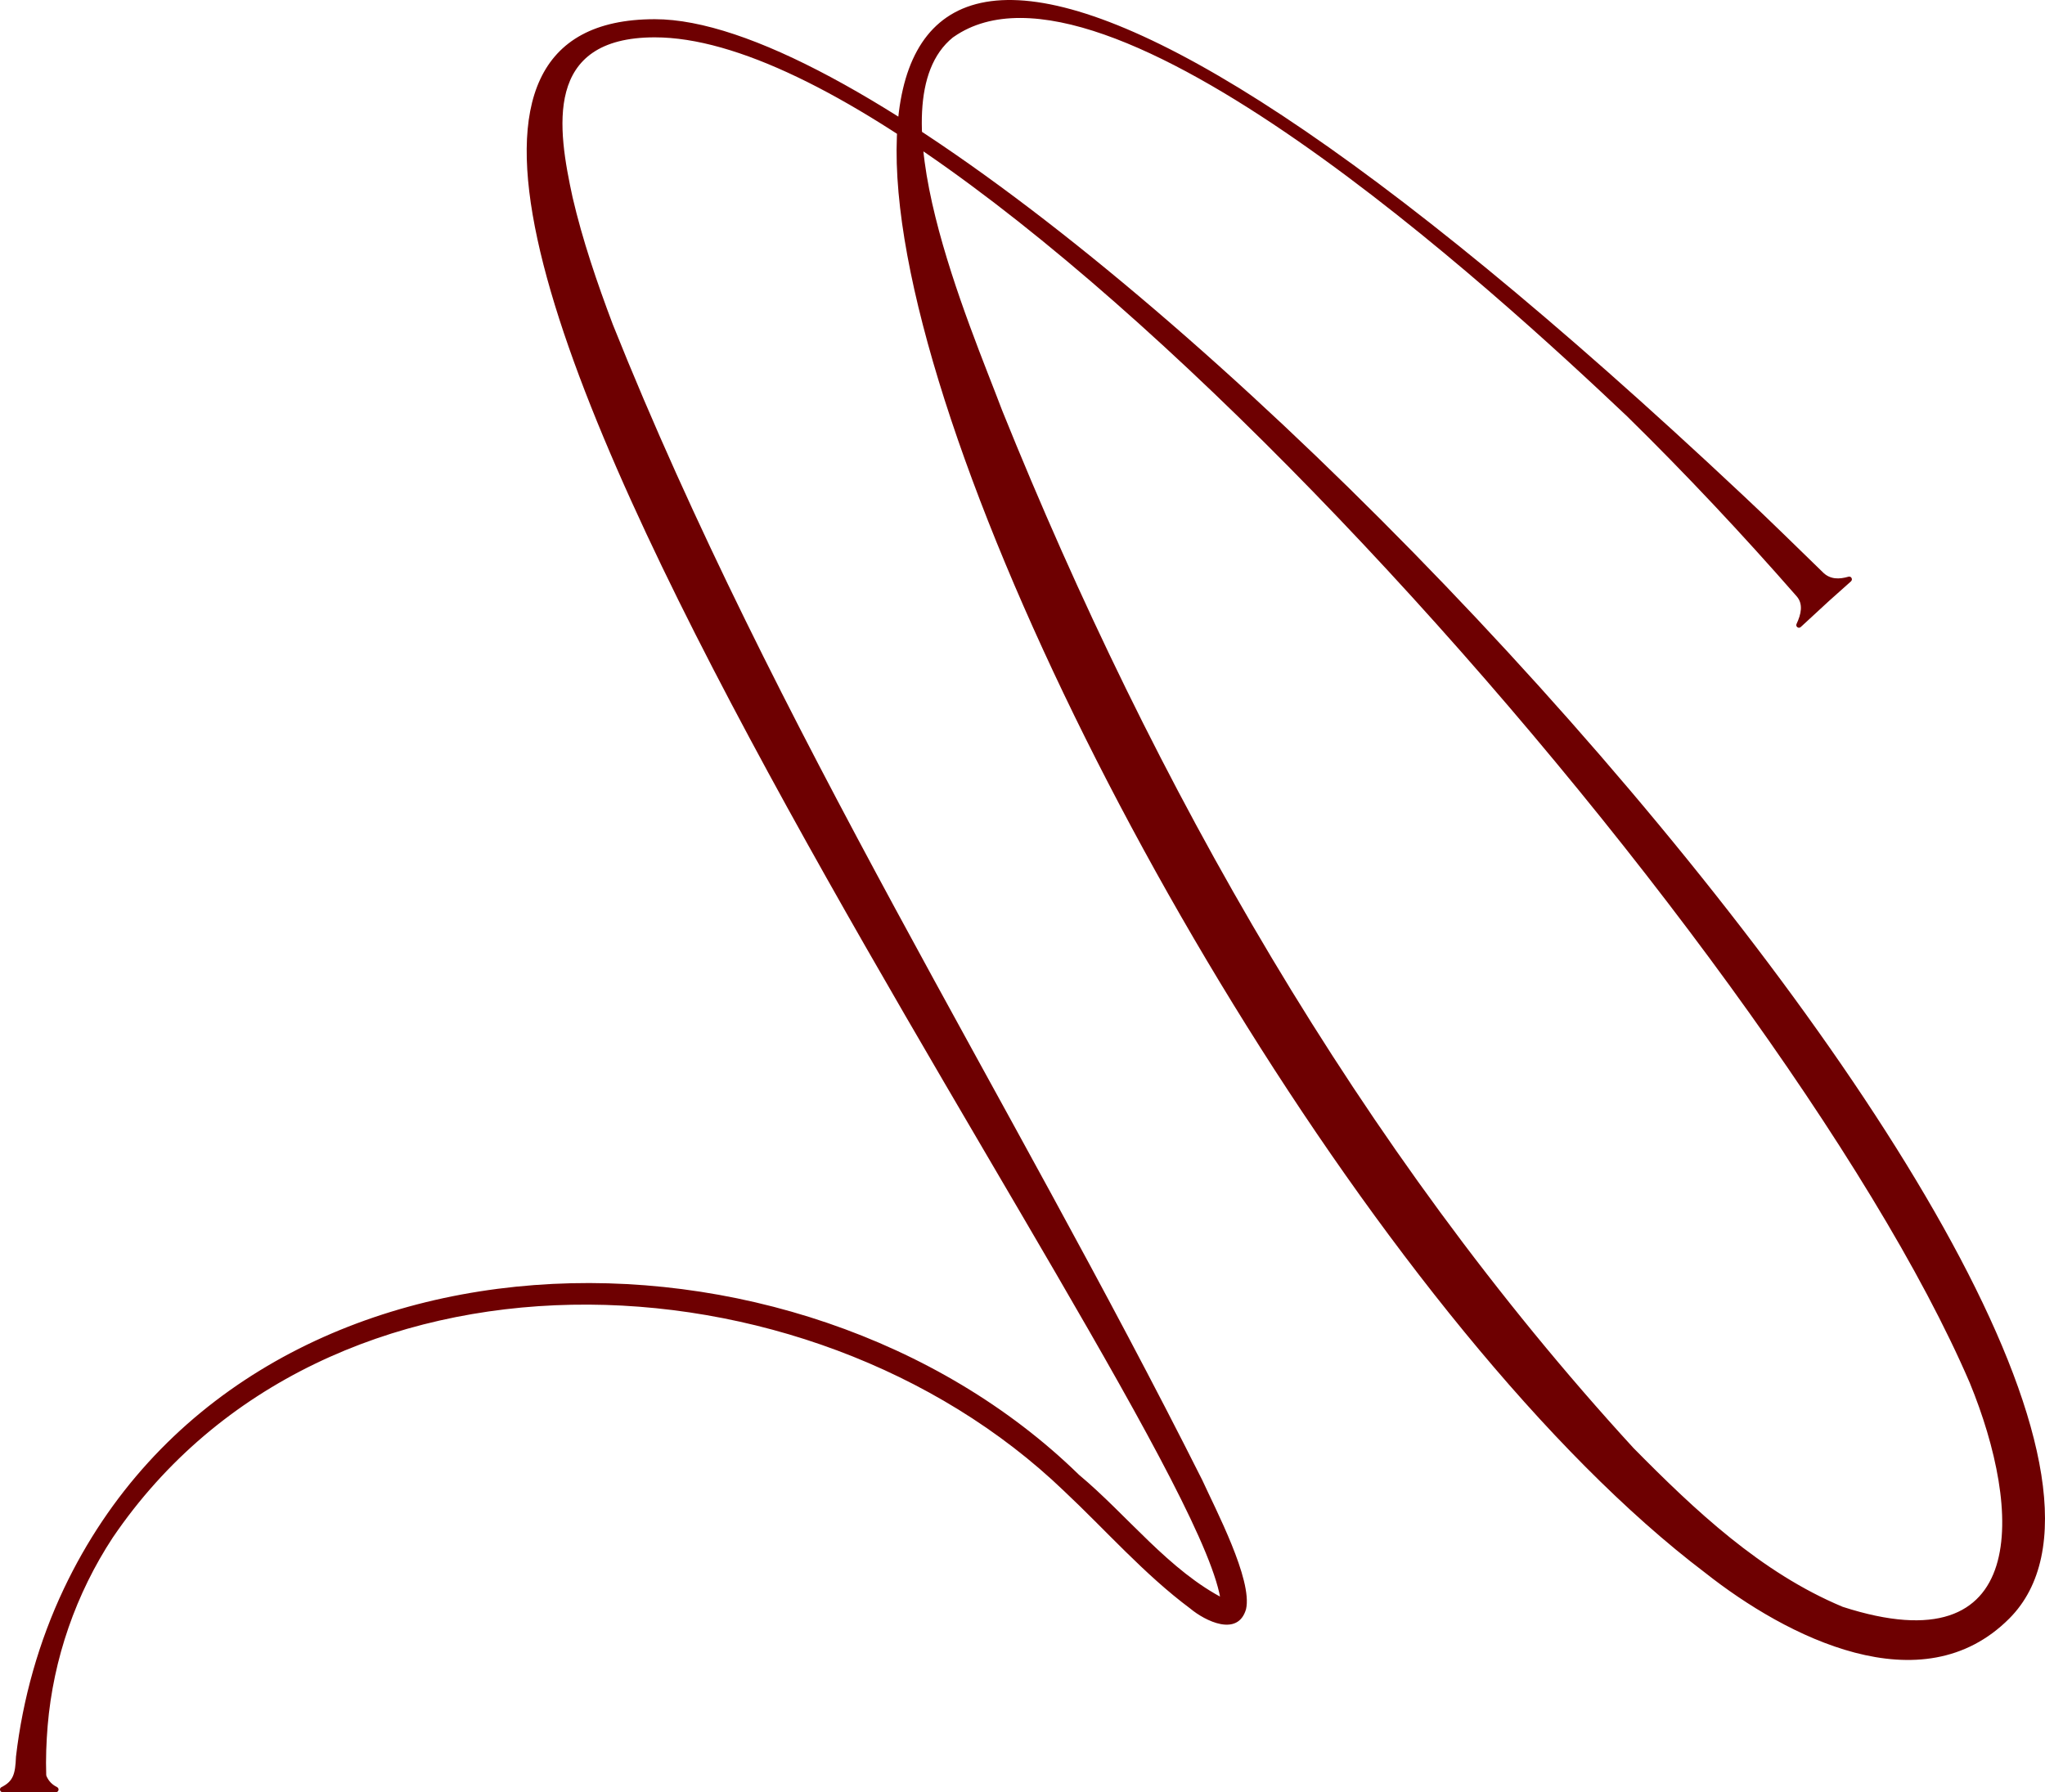 <svg xmlns="http://www.w3.org/2000/svg" fill="none" viewBox="0 0 421 369" height="369" width="421">
<path fill="#6E0001" d="M381.059 119.692C381.499 119.295 381.104 118.576 380.537 118.741C378.664 119.28 376.74 119.37 375.188 117.752C369.81 112.548 364.088 106.872 358.635 101.795C48.887 -188.954 221.198 225.539 351.071 323.853C367.758 337.032 395.628 351.335 413.658 333.236C467.337 279.35 211.642 3.953 134.807 3.953C35.862 3.953 246.822 289.766 251.365 330.016C251.365 329.851 252.036 329.245 252.245 329.297C240.705 323.464 232.082 311.954 222.108 303.635C222.1 303.635 222.093 303.62 222.086 303.612C164.258 247.188 50.617 248.139 13.14 327.125C8 337.983 4.673 349.778 3.286 361.721C3.286 361.736 3.286 361.751 3.286 361.766C3.144 365.211 2.749 366.746 0.309 367.959C-0.213 368.214 -0.034 369 0.548 369H11.514C12.096 369 12.26 368.221 11.745 367.959C10.73 367.442 10.044 366.761 9.567 365.69C9.537 365.623 9.522 365.54 9.515 365.466C9.403 362.073 9.537 358.681 9.813 355.304C10.977 341.54 15.624 328.151 23.203 316.597C66.909 252.242 166.28 256.264 219.064 307.004C227.628 315.039 235.55 324.13 245.024 331.184C248.09 333.753 254.834 337.107 256.519 331.326C257.907 325.298 250.216 310.704 247.516 304.758C207.554 225.225 159.268 149.623 126.154 66.794C122.894 58.153 119.918 49.407 117.881 40.653C114.815 26.53 111.802 7.689 134.807 7.689C201.944 7.689 366.304 193.571 405.512 284.719C416.343 311.108 418.014 343.33 379.358 330.84C379.343 330.84 379.321 330.825 379.306 330.817C362.551 323.816 348.952 310.988 336.271 298.131C279.764 236.464 237.535 161.941 206.323 84.534C199.774 67.131 179.565 21.168 196.163 7.712C196.215 7.667 196.283 7.637 196.342 7.592C227.315 -14.034 308.185 60.355 334.973 85.725C347.058 97.586 358.725 110.024 369.877 122.777C371.287 124.387 370.772 126.506 369.854 128.461C369.593 129.007 370.272 129.509 370.712 129.105L376.508 123.758L381.074 119.684L381.059 119.692Z"></path>
</svg>
